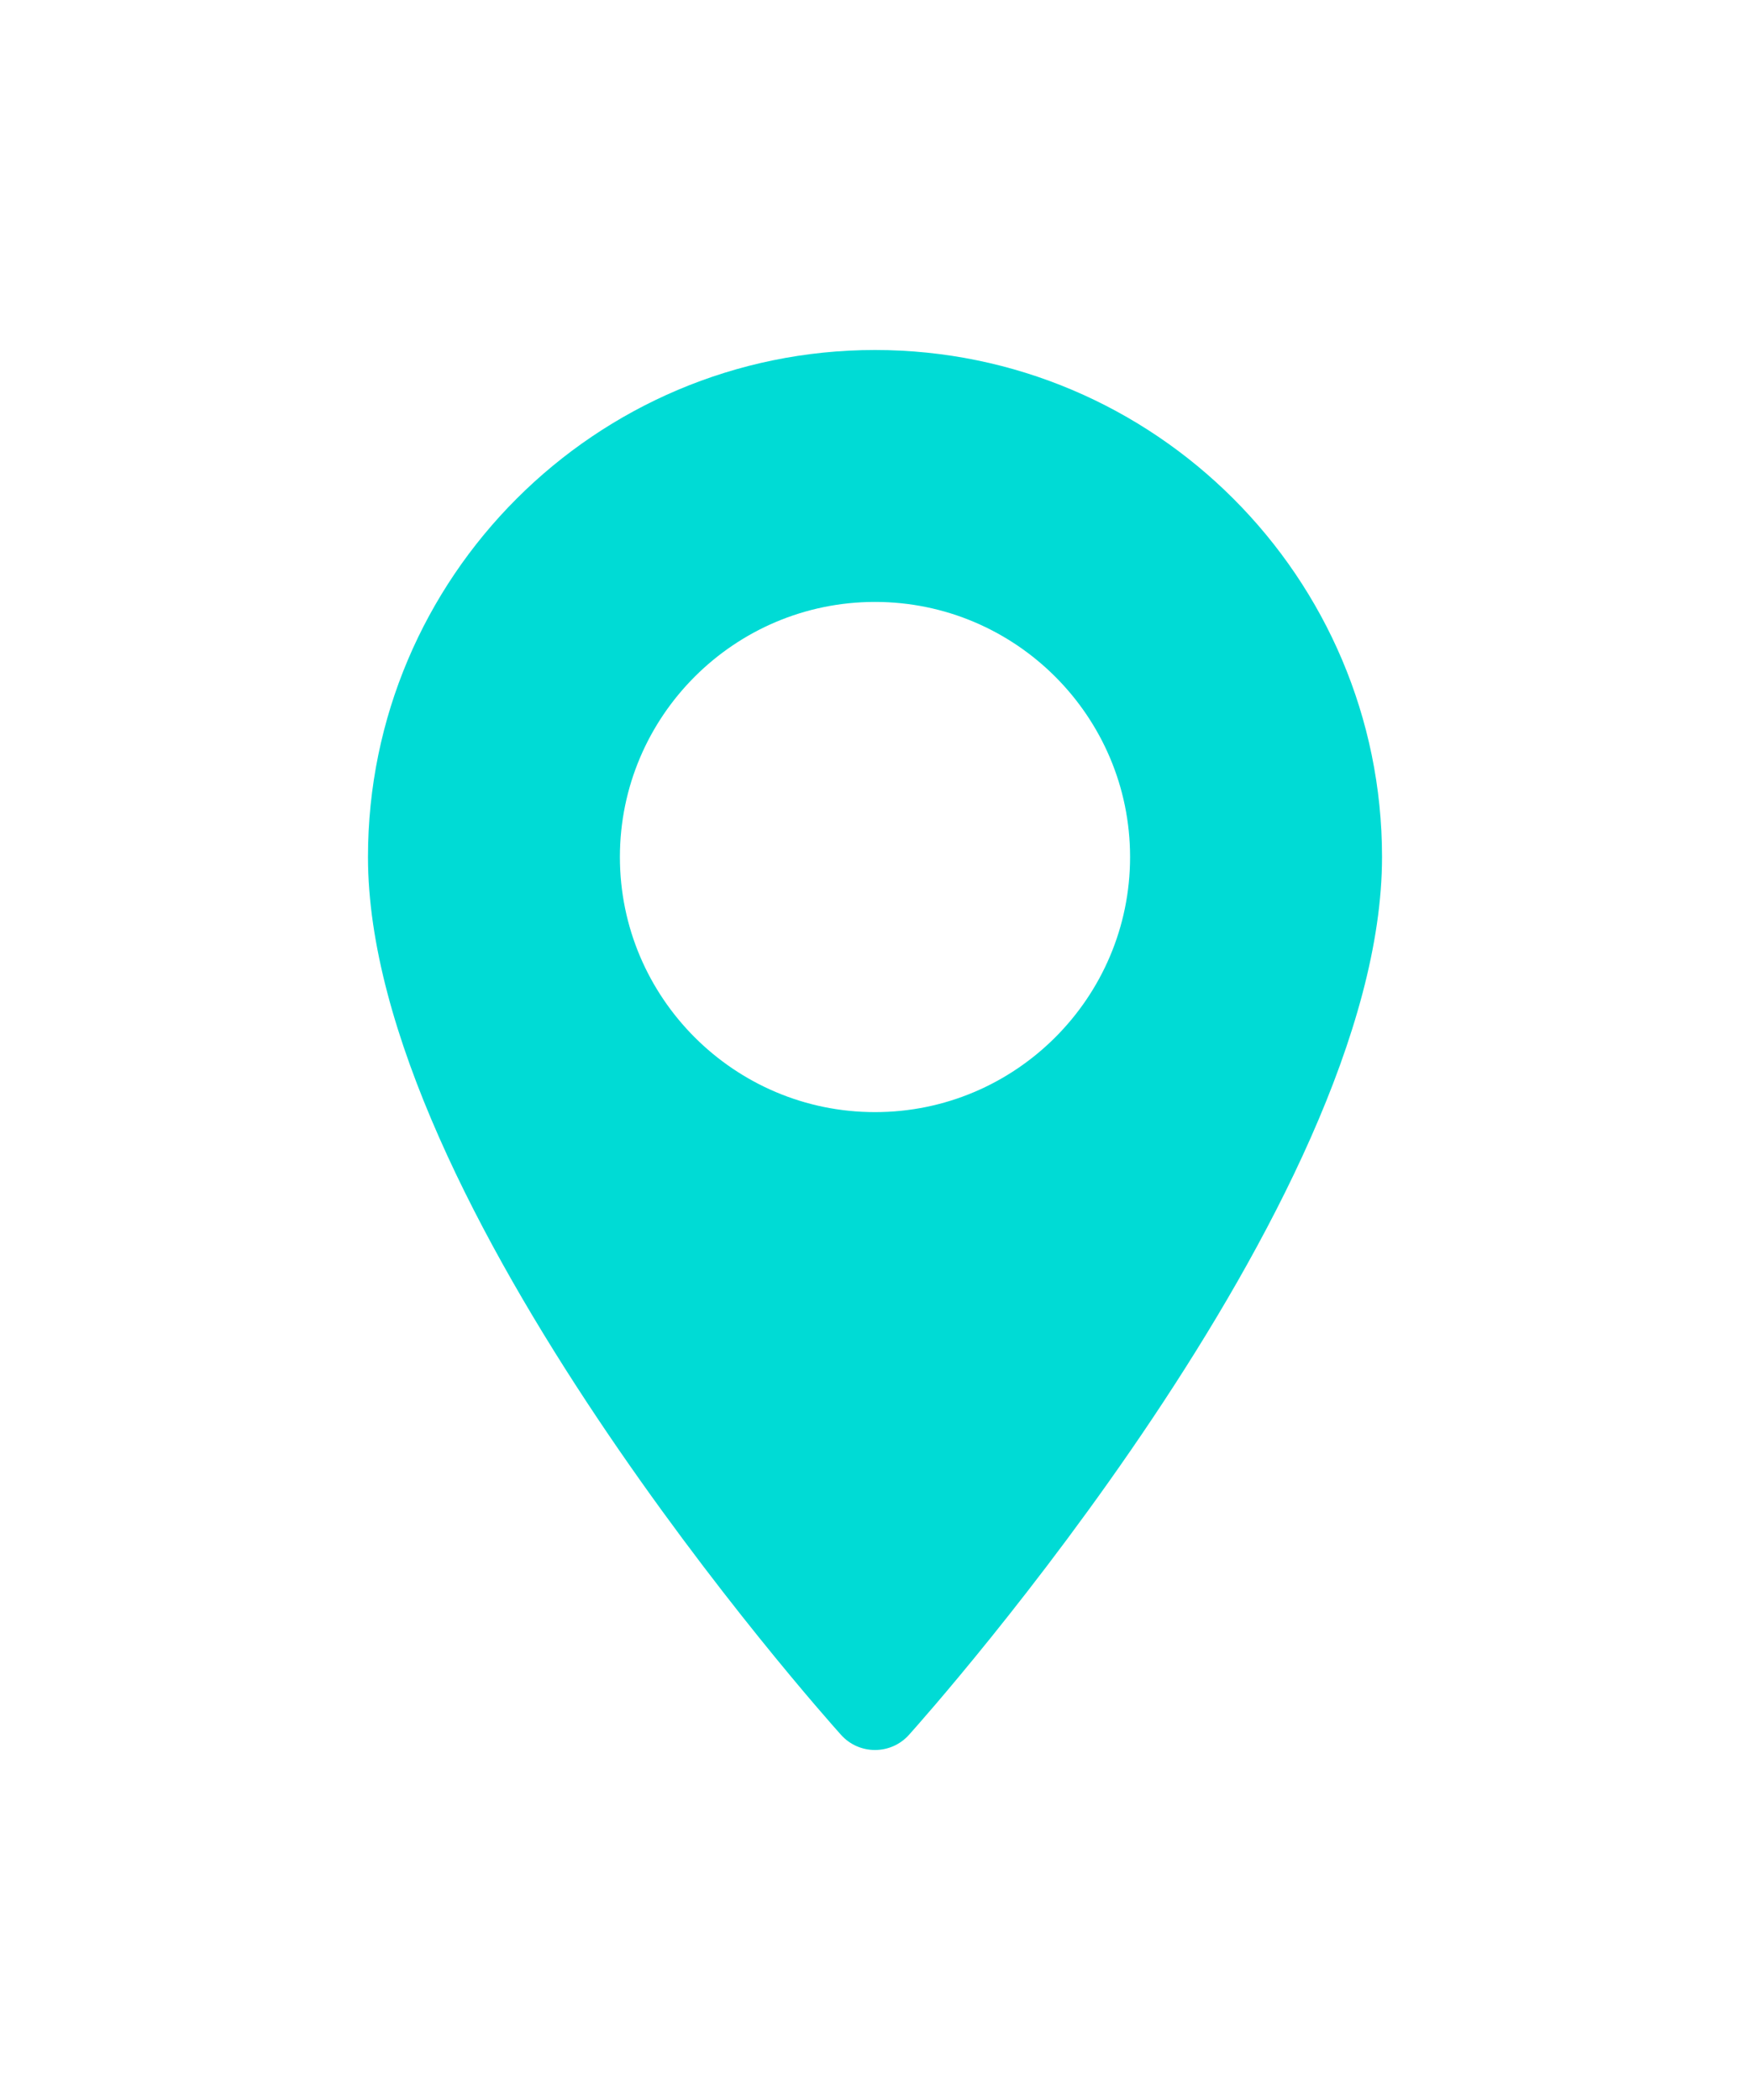 <svg width="70" height="84" viewBox="0 0 70 84" fill="none" xmlns="http://www.w3.org/2000/svg">
<g id="Group">
<g id="Group_2">
<g id="Vector" filter="url(#filter0_d_132_2075)">
<path d="M35 10C23.817 10 14.719 19.098 14.719 30.281C14.719 44.159 32.868 64.534 33.641 65.394C34.367 66.203 35.634 66.201 36.359 65.394C37.131 64.534 55.281 44.159 55.281 30.281C55.281 19.098 46.183 10 35 10ZM35 40.485C29.373 40.485 24.796 35.907 24.796 30.281C24.796 24.654 29.373 20.077 35 20.077C40.626 20.077 45.203 24.655 45.203 30.281C45.203 35.907 40.626 40.485 35 40.485Z" fill="#00DBD5"/>
</g>
</g>
</g>
<defs>
<filter id="filter0_d_132_2075" x="0.719" y="0" width="68.562" height="84" filterUnits="userSpaceOnUse" color-interpolation-filters="sRGB">
<feFlood flood-opacity="0" result="BackgroundImageFix"/>
<feColorMatrix in="SourceAlpha" type="matrix" values="0 0 0 0 0 0 0 0 0 0 0 0 0 0 0 0 0 0 127 0" result="hardAlpha"/>
<feOffset dy="4"/>
<feGaussianBlur stdDeviation="7"/>
<feComposite in2="hardAlpha" operator="out"/>
<feColorMatrix type="matrix" values="0 0 0 0 0 0 0 0 0 0 0 0 0 0 0 0 0 0 0.25 0"/>
<feBlend mode="normal" in2="BackgroundImageFix" result="effect1_dropShadow_132_2075"/>
<feBlend mode="normal" in="SourceGraphic" in2="effect1_dropShadow_132_2075" result="shape"/>
</filter>
</defs>
</svg>

